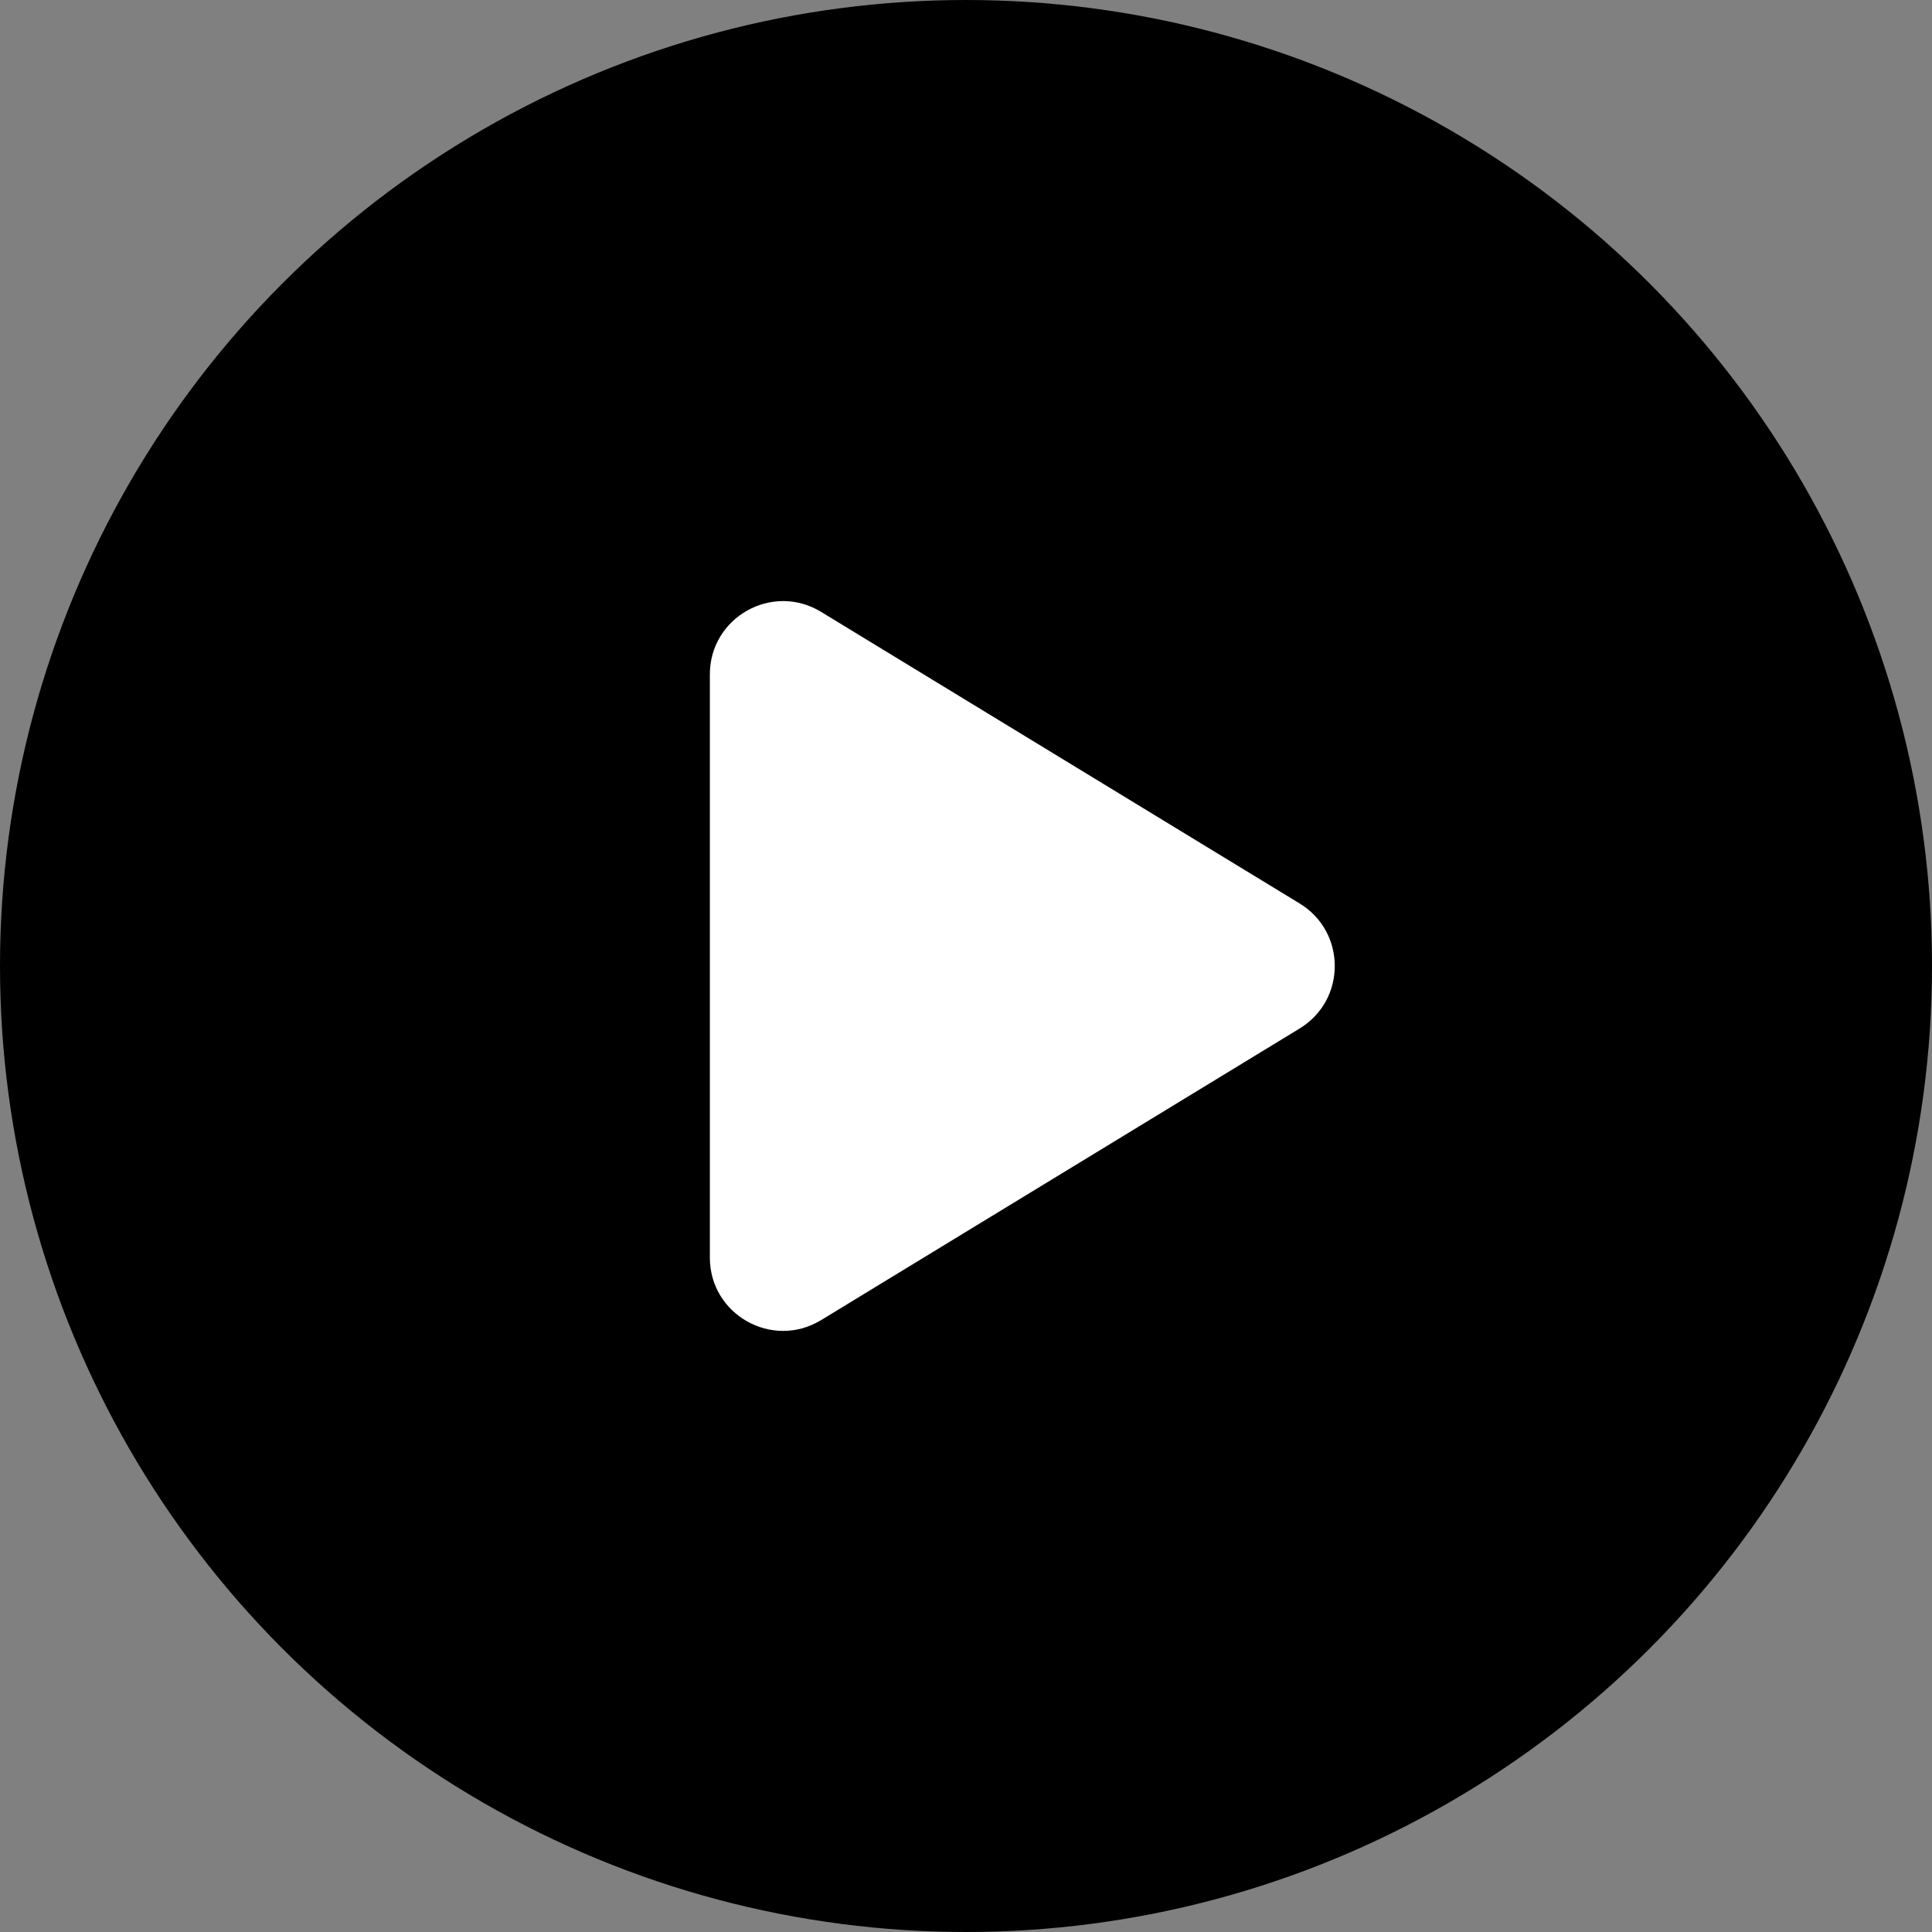 <svg fill="none" height="88" width="88" xmlns="http://www.w3.org/2000/svg"><rect width="100%" height="100%" fill="#808080" stroke="none"/><circle fill="#000" r="44" cy="44" cx="44"></circle><path d="M37.401 27.87c-2.221-1.353-5.068.246-5.068 2.847v26.566c0 2.6 2.847 4.2 5.068 2.846l21.797-13.283c2.132-1.299 2.132-4.394 0-5.693L37.401 27.871z" fill="#fff"></path></svg>